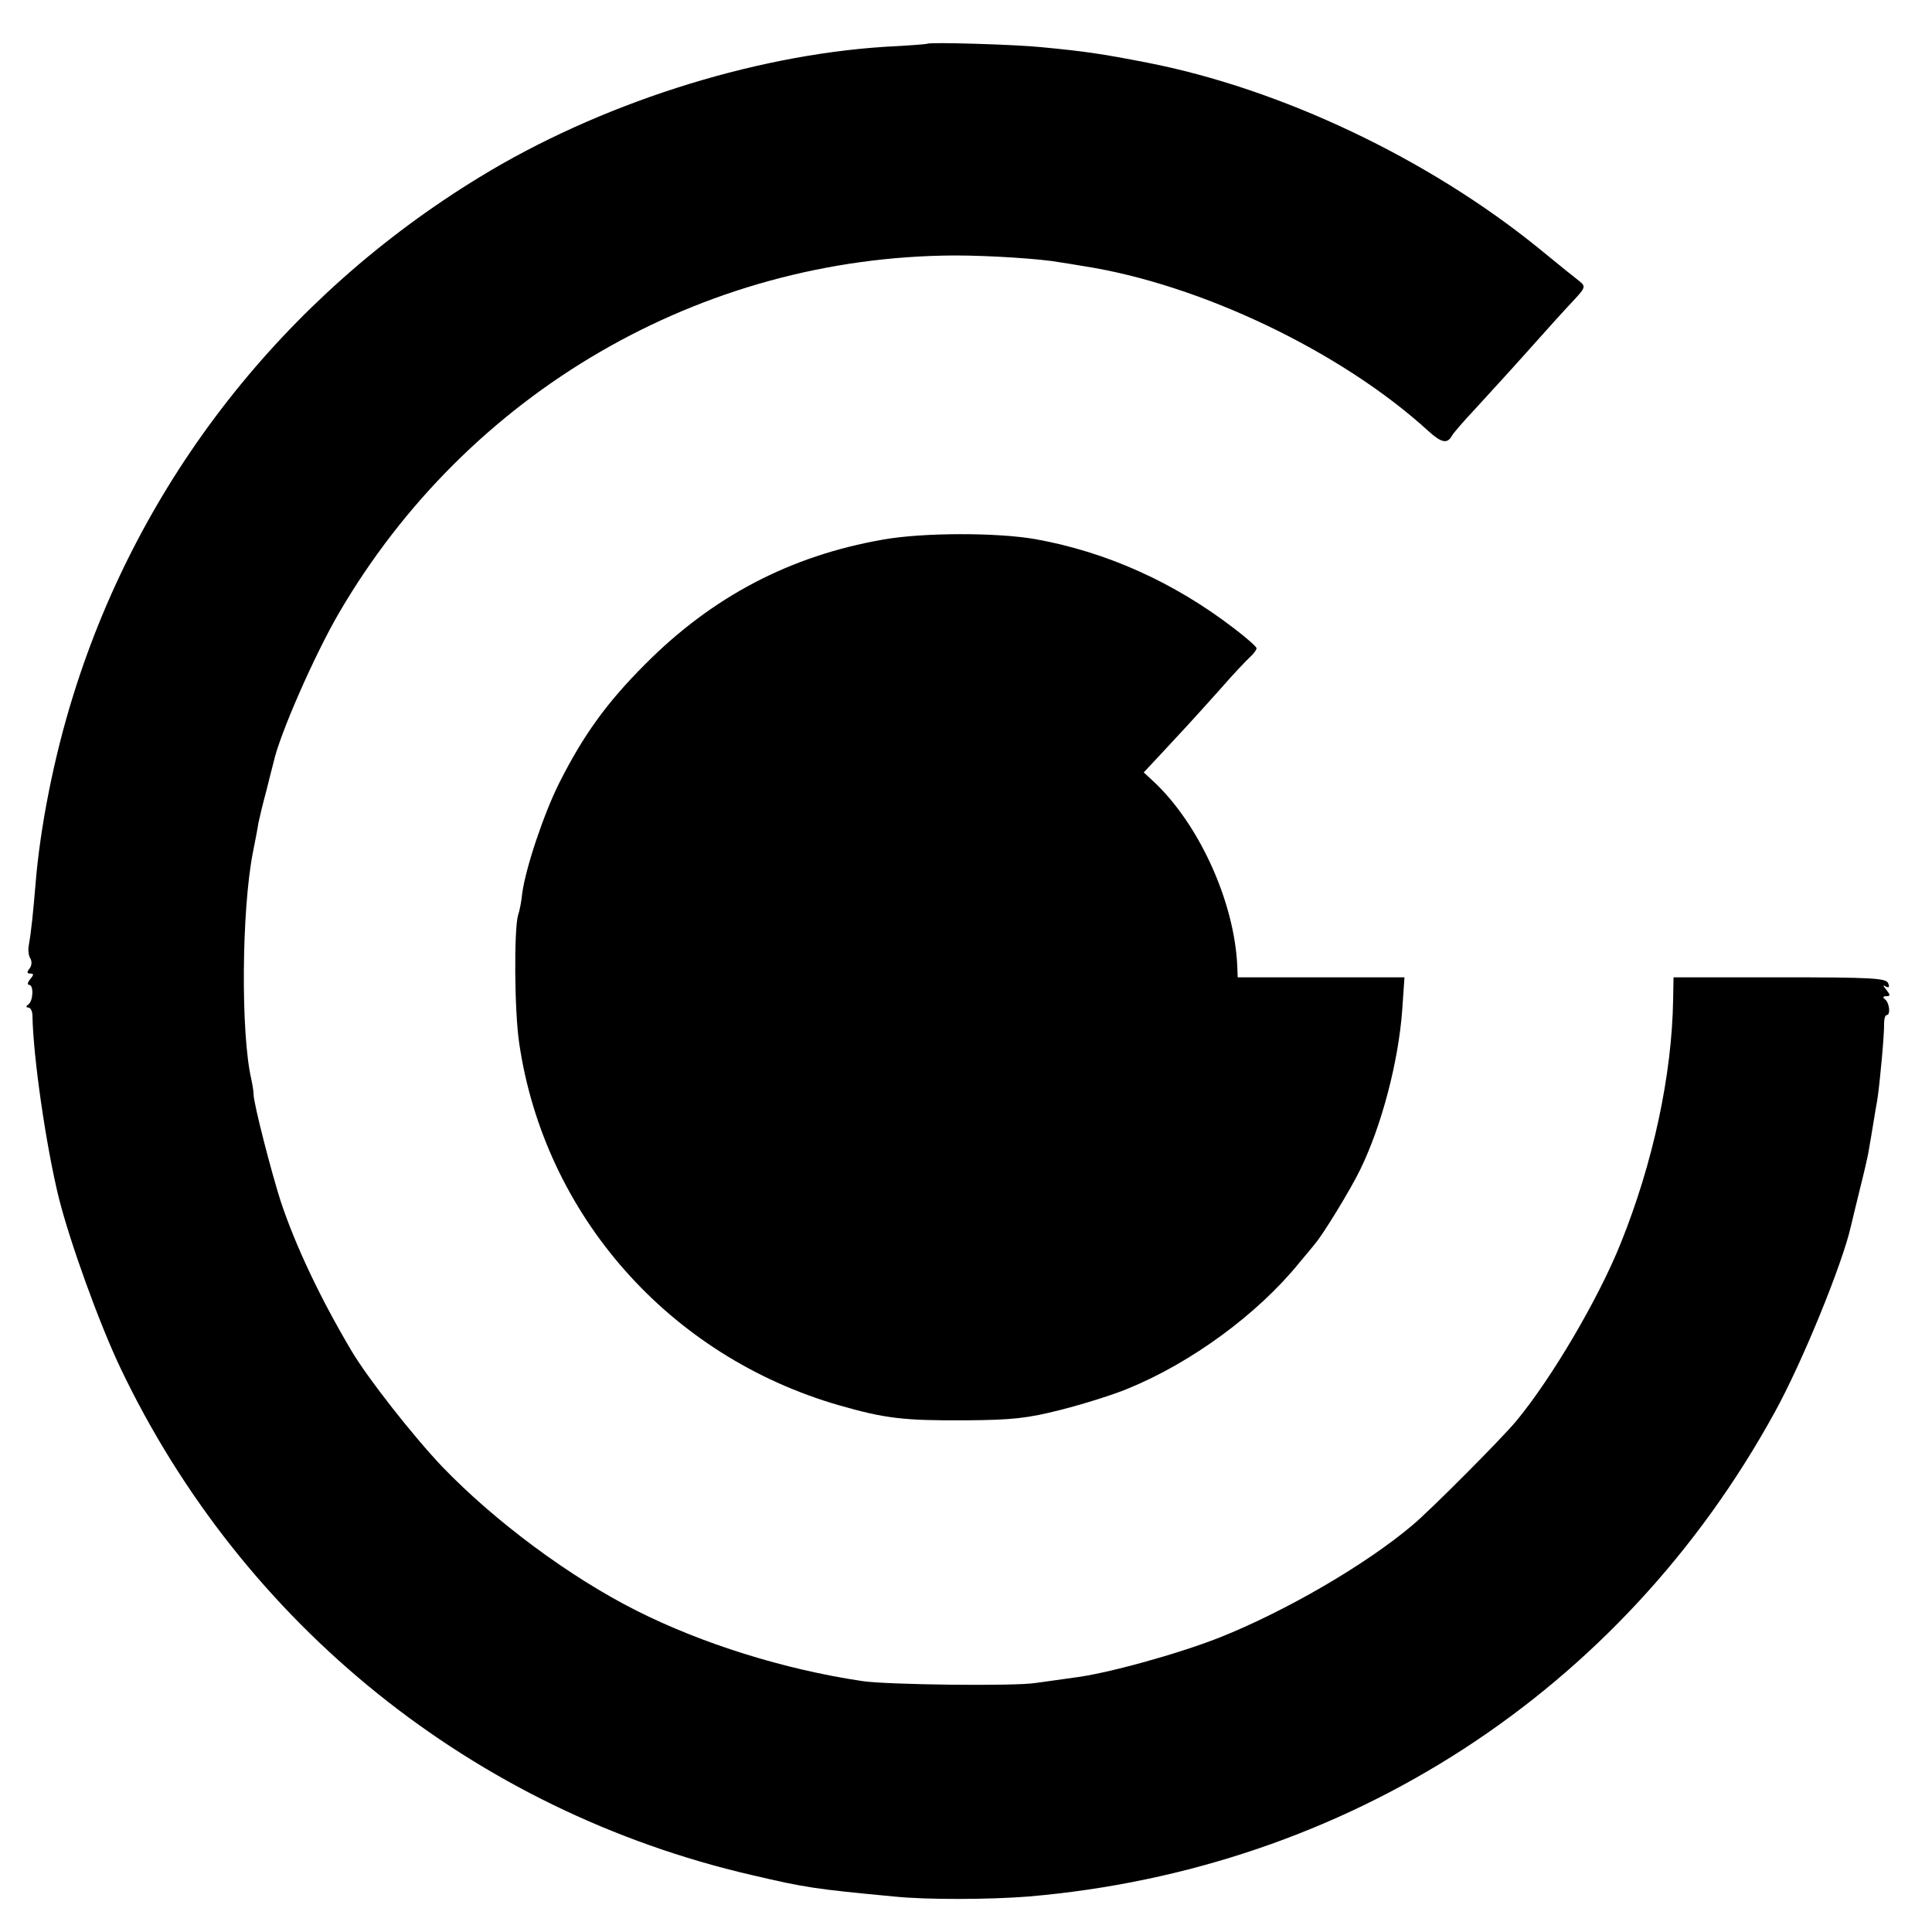 <?xml version="1.0" standalone="no"?>
<!DOCTYPE svg PUBLIC "-//W3C//DTD SVG 20010904//EN"
 "http://www.w3.org/TR/2001/REC-SVG-20010904/DTD/svg10.dtd">
<svg version="1.0" xmlns="http://www.w3.org/2000/svg"
 width="512pt" height="512pt" viewBox="0 0 512 512"
 preserveAspectRatio="xMidYMid meet">
<g transform="translate(0,512) scale(0.1,-0.1)"
fill="#000000" stroke="none">
<path d="M2457 5004 c-1 -1 -51 -5 -112 -8 -356 -23 -760 -153 -1075 -346
-519 -317 -899 -803 -1076 -1373 -51 -163 -88 -350 -100 -502 -6 -71 -11 -123
-18 -162 -2 -12 0 -27 5 -34 4 -8 3 -19 -3 -26 -7 -9 -7 -13 2 -13 10 0 10 -3
0 -15 -7 -8 -8 -15 -3 -15 13 0 11 -43 -2 -52 -7 -5 -6 -8 0 -8 6 0 11 -10 11
-22 2 -110 36 -345 70 -483 30 -119 107 -332 163 -450 325 -682 938 -1174
1673 -1344 141 -33 165 -37 378 -57 86 -9 255 -8 355 0 845 72 1572 543 1978
1283 74 134 180 395 202 493 2 8 12 51 23 95 11 44 23 94 25 110 3 17 8 46 11
65 3 19 8 49 11 65 7 45 19 177 18 203 0 12 3 22 7 22 11 0 7 34 -5 42 -6 5
-5 8 4 8 11 0 11 3 0 17 -9 11 -10 14 -2 9 9 -5 11 -2 7 8 -5 14 -42 16 -288
16 l-281 0 -1 -58 c-3 -200 -53 -434 -139 -647 -59 -147 -182 -356 -276 -470
-38 -46 -228 -237 -276 -277 -124 -105 -338 -229 -512 -298 -109 -43 -300 -96
-386 -106 -27 -4 -72 -10 -100 -14 -54 -9 -394 -5 -460 5 -208 31 -424 99
-597 186 -179 90 -376 237 -515 381 -78 82 -199 236 -242 309 -83 140 -148
278 -187 395 -25 78 -72 260 -72 284 0 8 -3 26 -6 40 -28 120 -26 445 4 600 6
30 13 66 15 80 3 14 12 52 21 85 8 33 17 67 19 75 16 74 109 285 173 395 341
585 960 945 1632 948 93 0 230 -9 278 -18 9 -1 37 -6 62 -10 311 -48 685 -227
915 -437 34 -31 50 -35 62 -14 4 8 33 41 63 73 30 33 89 97 130 143 84 94 93
104 134 148 26 28 28 33 14 45 -8 6 -58 46 -109 88 -294 239 -685 424 -1039
493 -123 24 -166 30 -280 41 -68 7 -297 14 -303 9z"/>
<path d="M2340 3690 c-246 -43 -452 -151 -630 -330 -102 -102 -164 -188 -228
-315 -42 -84 -89 -226 -98 -292 -2 -21 -7 -47 -11 -58 -11 -38 -10 -254 3
-340 67 -455 397 -829 847 -959 122 -35 171 -41 337 -40 122 1 162 5 252 28
59 15 139 40 177 56 169 69 344 198 453 332 18 22 38 45 43 52 19 21 94 143
120 197 57 117 101 286 111 422 l6 87 -221 0 -221 0 -1 28 c-7 171 -101 378
-222 491 l-26 24 43 46 c55 59 84 90 160 175 33 38 69 76 79 85 9 8 17 19 17
23 0 4 -27 28 -60 53 -159 122 -337 202 -525 236 -101 18 -299 18 -405 -1z"/>
</g>
</svg>
